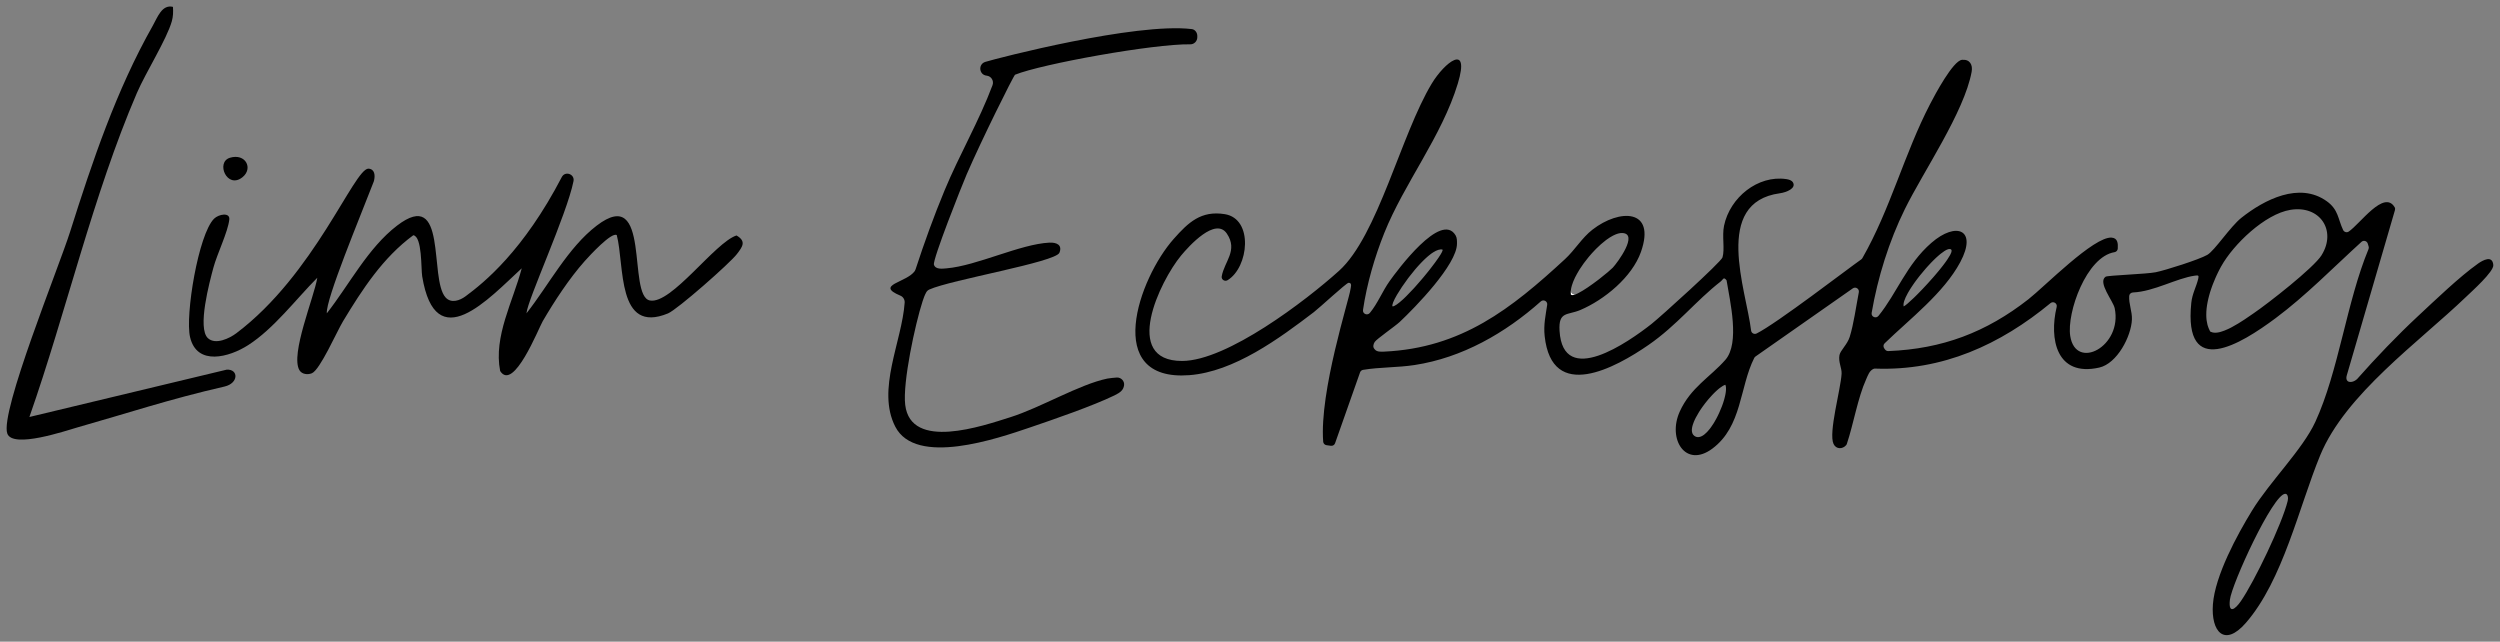 <?xml version="1.0" encoding="UTF-8"?>
<svg id="Lager_1" data-name="Lager 1" xmlns="http://www.w3.org/2000/svg" viewBox="0 0 1500 385">
  <rect x="0" y="0" width="1500" height="385" fill="#808080" stroke="none"/>
  <defs>
    <style>
      .cls-1 {
        fill: #fff;
      }
    </style>
  </defs>
  <path d="M944.85,176.66c.22,0,.45-.03.68-.1-.23.06-.46.1-.68.1ZM944.85,176.66c.22,0,.45-.03.68-.1-.23.06-.46.1-.68.1ZM944.85,176.66c.22,0,.45-.03.68-.1-.23.06-.46.1-.68.1ZM944.85,176.66c.22,0,.45-.03.68-.1-.23.06-.46.1-.68.1ZM944.85,176.66c.22,0,.45-.03.68-.1-.23.06-.46.1-.68.1ZM944.85,176.66c.22,0,.45-.03.68-.1-.23.06-.46.1-.68.1ZM1486.65,158.29c-10.74,7.57-25.7,21.94-35.7,31.25-12.78,11.9-25.19,24.9-36.76,37.97-2.91,2.67-7.54,2.39-6.08-2.43l28.86-99.01c.17-.58.12-1.22-.19-1.74-6.39-10.73-20.75,10.07-27.58,14.63-1.17.77-2.75.27-3.35-.99-3.14-6.64-2.73-12.2-9.87-17.29-16.43-11.7-37.4-.9-51.13,9.98-6.74,5.34-15.97,19.64-20.48,22.26-4.82,2.79-24.91,9.19-30.91,10.41-5.61,1.15-28.85,1.85-30.1,2.7-4.93,3.35,4.55,14.56,5.45,18.88,4.82,23-23.42,37.76-26.68,16.66-2.15-13.92,9.68-47.56,26.62-50.28,1.06-.18,1.85-1.07,1.91-2.16.18-3.03-.02-6.28-3.66-6.56-10.69-.81-40.29,29.43-49.96,36.99-25.36,19.83-51.65,29.8-84.05,31.09-.78.03-1.54-.34-1.99-.98l-.49-.69c-.66-.93-.55-2.2.27-2.99,15.16-14.71,35.44-30.11,45.37-48.7,10.48-19.6-2.41-24.54-17.32-11.58-14.98,13.01-20.64,30.14-31.71,43.77l-.04.04c-1.5,1.87-4.5.55-4.1-1.79,3.65-21.26,10.45-43.02,19.89-62.19,11.21-22.77,35.64-58.24,40.11-82.45.79-4.27-1.13-7.62-5.78-7.19-5.4.5-16.36,21.14-19.16,26.56-15.51,29.89-23.84,63.16-40.63,92.44-.18.3-.42.57-.71.77-7.89,5.51-50.61,38.37-62.73,44.42-1.43.72-3.13-.2-3.32-1.78-2.86-24.3-23.21-76.83,17.29-82.35,4.02-.55,9.89-3,7.83-6.5-.79-1.33-2.48-1.77-4.01-2-17.01-2.5-33.77,10.95-37.34,27.96-1.3,6.3.56,14.02-.93,19.02-.83,2.79-37.48,35.93-42.64,39.97-13.56,10.66-53.05,38.54-55.13,4.06-.71-11.84,4.81-9.2,12.48-12.47,14.41-6.12,31.04-19.75,36.36-34.85,9.18-26.11-12.95-25.91-29.09-13.36-6.4,4.97-10.46,12.13-16.48,17.69-32.25,29.75-62.1,53.37-108.52,55.49-1.89.08-4.48.25-5.68-1.43-1.26-1.24-.85-2.97.02-4.36,1.11-1.76,12.38-9.54,15.02-12.03,9.37-8.81,34.36-34.47,34.35-46.96,0-1.72.06-3.44-.84-4.99-8.71-14.66-35.13,21.23-39.56,27.43-4.29,6-7.15,13.41-11.87,19.12-1.5,1.81-4.45.56-4.12-1.76,2.27-15.56,7.06-31.95,12.76-46.17,11.99-29.9,34.58-58.13,44.13-89.7,7.52-24.87-7.97-12.69-15.65.04-18.49,30.65-32.33,91.34-55.64,112.34-19.89,17.92-67.16,53.99-94.1,54.07-36.48.11-13.29-47.95-.67-63.22,4.78-5.78,20.69-23.35,27.5-13.17,6.8,10.13-1.55,16.72-3.1,25.64-.33,1.93,1.85,3.32,3.52,2.29,12.72-7.72,15.71-36.8-1.67-39.62-14.25-2.3-21.9,4.98-30.62,14.82-21.14,23.8-42.88,85.73,9.3,81.79,26.91-2.04,54-22,74.75-37.82,3.35-2.55,19.47-17.53,20.82-17.6,2.4-.11,1.28,2.87,1.15,3.92-.77,6.08-18.7,61.34-16.36,91.44.08,1.06.92,1.92,1.99,2.07l2.63.36c1.09.15,2.14-.49,2.5-1.52l14.99-42.51c.28-.79.98-1.39,1.81-1.53,10.19-1.68,20.58-1.32,30.83-2.88,28.59-4.34,54.49-19.19,75.83-38.19,1.61-1.43,4.13-.08,3.82,2.03-.89,6.14-2.27,11.9-1.52,18.79,4.32,39.95,42.47,19.03,62.36,5.28,16.91-11.68,28.37-26.46,43.19-38,1.53-1.19,1.74-3.2,3.6-.73,2.02,12.47,8.1,37.62-.72,47.69-9.04,10.31-20.82,16.57-27.37,31.02-7.5,16.54,3.45,34.18,19.5,22.29,17.97-13.32,16.34-36.96,25.19-54.45.18-.34.44-.65.76-.87l58.39-40.88c1.7-1.19,3.99.29,3.6,2.33-1.71,8.87-3.03,18.9-5.46,26.76-1.44,4.63-5.65,8.15-6.16,10.98-.76,4.25,1.47,7.64,1.28,11.17-.5,9.28-7.98,35.41-4.83,42.11,1.54,3.28,5.43,3.24,7.57.72.19-.22.31-.48.41-.76,3.98-11.85,6.57-27.69,11.58-38.74,1.03-2.27,1.93-5.24,4.5-6.29.28-.11.6-.16.91-.14,40.52,1.51,75.08-14.42,105.2-39.27,1.71-1.41,4.22.14,3.71,2.28-4.6,19.17-.19,42.16,25.54,36.38,10.71-2.4,19.23-18.74,19.61-28.92.18-4.74-1.95-9.31-1.63-14.06.07-1.18,1.09-2.04,2.27-2.09,12.51-.51,26.27-8.6,37.13-10.08,2.14-.29,2.5-.21,1.98,1.98-1.14,4.74-3.58,8.85-4.14,14.38-4.69,45.94,29.65,24.74,50.56,9.18,18.06-13.44,34.79-30.56,51.56-45.82,1.25-1.15,3.27-.57,3.77,1.05l.53,1.75c.16.51.13,1.04-.07,1.53-13.16,31.74-17.9,73.23-31.93,103.69-7.61,16.55-27.41,36-37.94,53.18-9.05,14.75-22.21,39.09-23.5,56.24-1.23,16.4,6.85,26.03,19.78,11.16,22.32-25.67,31.88-69.7,44.61-100.58,15.09-36.61,59.29-67.93,87.39-94.91,3.62-3.47,16.81-15.23,16.46-19.21-.51-6.01-6.1-3.04-9.37-.73ZM1144.65,175.94c.09-.17.19-.33.28-.5.15-.25.29-.51.45-.76.26-.45.54-.91.84-1.38.2-.33.42-.66.64-.99.3-.46.6-.93.93-1.39.31-.47.65-.94.98-1.41.26-.36.53-.73.8-1.09.14-.19.27-.38.42-.56.28-.38.56-.75.85-1.13.38-.49.76-.98,1.15-1.47,1.12-1.41,2.28-2.8,3.46-4.14.39-.45.78-.89,1.18-1.32.66-.73,1.31-1.44,1.97-2.12.23-.24.46-.47.69-.7.23-.25.45-.47.68-.69.16-.16.3-.3.46-.45.28-.29.56-.56.84-.82.24-.23.48-.45.71-.66.51-.48,1-.92,1.49-1.32.33-.28.65-.55.96-.79.74-.6,1.45-1.12,2.1-1.53.11-.08.23-.15.33-.21.29-.18.57-.34.83-.48.14-.07.27-.14.4-.19.26-.13.5-.22.73-.28.19-.06.38-.11.54-.13.05-.01.11-.02.17-.02.27-.04.51-.02.71.05.02,0,.04.01.06.02.16.05.3.15.42.26.08.08.14.18.18.29.01.02.02.05.02.07.01.03.02.05.02.08.01.03.01.07.01.1.02.2,0,.44-.06.71-.02.1-.04.21-.08.32-.02.05-.04.11-.06.18-.04.13-.08.24-.14.36-.13.31-.28.65-.47,1-.06.15-.15.29-.24.45-.39.69-.85,1.45-1.41,2.27-.18.28-.38.56-.57.84-.27.39-.55.78-.84,1.18-.44.6-.92,1.23-1.41,1.87-.5.65-1.02,1.3-1.56,1.97-.35.45-.73.9-1.11,1.36-.65.78-1.32,1.58-2.02,2.39-.26.3-.52.6-.78.91-.24.28-.48.56-.73.83-1.91,2.18-3.91,4.35-5.83,6.38-.35.36-.7.73-1.04,1.08-.41.43-.81.84-1.21,1.24-.24.25-.48.49-.71.73-.24.23-.48.47-.71.71-.22.22-.44.43-.65.64l-.3.3c-.31.3-.62.6-.92.89-2.7,2.61-4.86,4.46-5.88,4.96-.47-1.65.54-4.51,2.44-7.93ZM942.52,174.22s.01-.09.01-.14c.01-.09.02-.19.04-.28.03-.23.06-.46.11-.7.03-.18.07-.34.11-.52.08-.42.2-.84.33-1.28.19-.65.42-1.32.69-2.01.08-.23.18-.46.28-.69.57-1.4,1.28-2.84,2.11-4.31.38-.69.78-1.39,1.21-2.07.03-.04.06-.09.09-.15.15-.25.3-.49.47-.74,1.43-2.23,3.05-4.47,4.82-6.61.19-.24.39-.48.58-.72,1.21-1.44,2.46-2.83,3.74-4.14.2-.21.4-.42.6-.62,1.89-1.89,3.81-3.6,5.69-5.02.21-.17.42-.32.63-.47,1.26-.92,2.49-1.7,3.67-2.31.19-.1.36-.19.54-.27.41-.21.8-.39,1.2-.54.14-.05.26-.1.39-.15.25-.09.49-.18.72-.24.17-.05.33-.1.49-.15.38-.09.73-.17,1.07-.21.14-.02.26-.03.4-.04.26-.03.51-.04.75-.03,10.18.25-2.78,17.81-5.6,20.8-.96,1.02-4.15,3.75-7.96,6.7-.31.24-.62.48-.93.72-3.97,3.02-8.46,6.16-11.75,7.82-.21.1-.41.21-.59.29-.17.07-.32.15-.47.21-.08.04-.16.07-.23.1-.05.02-.09.04-.15.05-.03.01-.05.03-.08.03-.23.06-.46.1-.68.1-.16,0-.31-.01-.46-.04-.29-.06-.57-.18-.82-.33-.13-.08-.24-.18-.35-.27-.1-.1-.21-.21-.29-.33-.05-.09-.11-.19-.17-.29-.05-.09-.09-.2-.14-.3-.02-.11-.05-.23-.07-.34-.02-.11-.03-.23-.03-.35,0-.05.01-.11.01-.17ZM838.28,176.73c1.63-2.79,3.85-6.12,6.36-9.47.23-.31.46-.62.69-.92,1.18-1.54,2.41-3.09,3.67-4.58.4-.47.79-.93,1.19-1.38.07-.09.16-.19.24-.27.25-.29.51-.56.76-.84.25-.27.5-.55.75-.81.24-.27.5-.54.75-.8s.51-.52.76-.77l.75-.75c.07-.08.16-.16.24-.24.4-.39.8-.76,1.2-1.13.01-.01.03-.02.04-.03.25-.23.5-.45.74-.66.24-.21.49-.42.73-.62.49-.41.97-.79,1.44-1.14.24-.18.48-.34.71-.5.23-.17.46-.31.69-.45,2.12-1.34,4.01-1.98,5.51-1.62.41.33-.57,2.2-2.4,4.89-1.18,1.74-2.72,3.84-4.47,6.08-.25.32-.5.65-.76.98-.29.38-.58.75-.89,1.13-.98,1.22-2,2.47-3.04,3.72-.36.44-.74.88-1.11,1.3-1.26,1.49-2.55,2.96-3.83,4.38-.25.28-.51.56-.76.84-1.53,1.68-3.04,3.25-4.46,4.65-.4.41-.79.78-1.18,1.15-.3.29-.62.58-.91.85-2.68,2.45-4.88,4.05-6.14,4.14-.58-.67.56-3.44,2.73-7.15ZM1035.5,234.88c-.01.16-.03.32-.05.49-.04.3-.09.62-.15.93-.04.23-.08.45-.13.69-.05.25-.1.51-.17.77-.1.45-.22.91-.34,1.38-.07.28-.16.57-.24.87-.14.47-.28.94-.44,1.43,0,.01,0,.02-.01.03-.11.36-.24.73-.38,1.11-.07.21-.15.43-.23.64-.06.2-.15.4-.22.6-.49,1.29-1.04,2.62-1.64,3.92-.15.3-.28.6-.43.9-.19.41-.39.8-.58,1.19-.2.4-.4.78-.6,1.17-.41.77-.83,1.53-1.27,2.25-.18.3-.36.62-.55.91-.47.74-.94,1.44-1.43,2.11-.09.14-.2.26-.29.4-.03.05-.07.1-.11.16-.16.21-.31.41-.47.6-.43.54-.87,1.05-1.3,1.52-.16.17-.31.33-.48.49-.44.45-.88.83-1.31,1.19-.2.16-.4.3-.59.44-.01.01-.02.01-.02.01-.07.05-.15.09-.21.14-.15.1-.28.19-.43.26-.18.1-.35.2-.53.28-.47.22-.93.38-1.39.45-.23.04-.46.06-.68.06-.77,0-1.52-.24-2.22-.75-1.04-.76-1.5-1.95-1.5-3.42,0-.22.01-.44.03-.67.03-.33.07-.69.15-1.04.04-.25.1-.51.17-.77.04-.16.08-.31.14-.48.04-.14.08-.27.13-.42.14-.44.29-.89.47-1.33.1-.25.2-.51.31-.76.14-.34.29-.68.46-1.02.17-.34.34-.7.52-1.05.54-1.06,1.17-2.15,1.85-3.23.1-.18.22-.35.34-.54.11-.19.23-.36.35-.55.21-.32.42-.64.64-.95.15-.23.3-.46.47-.68.1-.16.22-.32.33-.48,1.07-1.5,2.22-2.97,3.39-4.36.25-.29.49-.57.74-.85.55-.65,1.12-1.27,1.68-1.87.28-.29.56-.58.84-.87.27-.28.55-.55.82-.82s.54-.53.81-.77c.4-.36.79-.72,1.18-1.04.29-.26.58-.49.87-.71.02-.02.05-.03.07-.05,0,0,.01-.01.02-.01,1.28-.99,2.43-1.67,3.33-1.92.41.95.49,2.36.29,4.07ZM1392.99,153.07c-4.76,7.65-32.12,28.97-40.68,34.81-2.67,1.82-7.93,5.63-13.21,8.41-.28.15-.55.29-.82.43-.15.07-.28.15-.42.21-.34.18-.7.34-1.04.5-1.44.68-2.86,1.23-4.19,1.62-.22.07-.44.13-.66.19-.28.06-.55.13-.83.18-.16.03-.31.06-.46.08-.13.02-.25.04-.38.05-.21.03-.42.05-.63.06-.2.01-.4.02-.59.02-.22,0-.45-.01-.66-.03-.64-.05-1.22-.2-1.74-.44-.37-.18-.65-.5-.86-.85-.49-.94-.89-1.94-1.19-2.98-.06-.19-.11-.38-.16-.57-.2-.76-.35-1.53-.46-2.33-.02-.15-.04-.3-.06-.46-.04-.27-.06-.54-.08-.81-.02-.19-.03-.36-.04-.55-.02-.18-.03-.36-.03-.55-.02-.4-.03-.8-.03-1.21-.01-2.5.29-5.12.82-7.75.13-.66.27-1.3.43-1.96.16-.65.32-1.29.5-1.95.18-.65.37-1.29.56-1.94.2-.64.41-1.28.63-1.92.21-.63.44-1.26.67-1.89.11-.3.24-.62.35-.93.47-1.23.97-2.43,1.48-3.6.26-.58.51-1.16.77-1.71.26-.56.52-1.12.78-1.65.27-.53.53-1.05.79-1.56s.52-1,.78-1.48c.13-.23.26-.47.39-.7,7.33-13.18,26.2-31.4,41.58-33.91,17.76-2.89,27.79,12.5,18.68,27.16ZM1372.62,300.55c-3.33,13.66-19.94,48.36-28.12,60.18-3.47,5.03-7.54,7.81-6.57-.82,1.06-9.48,25.8-63.4,33.19-63.63,1.58-.05,1.96,2.41,1.5,4.27ZM944.85,176.66c.22,0,.45-.03.68-.1-.23.06-.46.1-.68.1ZM944.85,176.66c.22,0,.45-.03.68-.1-.23.06-.46.1-.68.1ZM944.85,176.66c.22,0,.45-.03.68-.1-.23.06-.46.1-.68.1ZM944.85,176.66c.22,0,.45-.03.68-.1-.23.06-.46.1-.68.1ZM944.85,176.66c.22,0,.45-.03.68-.1-.23.06-.46.1-.68.1Z"/>
  <path d="M196.08,187.97s.02.02.03,0c13.33-16.99,24.64-39.2,42.07-52.56,30.64-23.47,19.12,31.73,29.13,43.02,3.38,3.8,8.61,1.87,11.97-.62,11.34-8.37,34.74-27.31,57.8-71.58,2.01-3.85,7.87-1.77,7.02,2.49h0c-4.04,20.15-27.62,71.19-28.21,79.24,0,.01.02.02.03,0,13.21-16.77,24.86-39.39,42.06-52.55,33.1-25.33,18.15,42.23,31.96,44.88,12.88,2.47,38.95-34.78,51.95-39.01,0,0,0,0,.01,0,6.11,3.53,3.56,6.82.22,11.19-4.22,5.52-35.71,33.26-41.33,35.58-30.9,12.74-25.97-28.93-30.73-46.98,0,0,0,0,0-.01-3.12-2.05-16.52,12.55-19.25,15.62-9.23,10.38-18.18,24.02-25.18,36.05-2.51,4.31-17.54,42.5-25.54,29.87,0,0,0,0,0,0-4.07-20.69,7.78-41.89,12.93-61.57,0-.01-.01-.03-.02-.02-19.79,18.17-51.65,53.62-59.69,4.78-.75-4.59.09-23.75-5.32-24.65,0,0,0,0-.01,0-18.22,13.39-30.64,32.54-42.15,51.59-3.76,6.22-13.81,29.23-18.72,31.23-2.43.99-5.93.68-7.44-1.82-5.67-9.38,8.9-44.08,10.69-55.43,0-.01-.02-.02-.03-.01-12.83,12.9-26,30.48-41.44,40.38-11.35,7.28-30.76,12.68-34.86-4.82-3.03-12.92,4.98-61.69,14.41-71.04,2.76-2.73,9.64-3.98,9.14.5-.84,7.52-7.31,20.57-9.56,28.95-2.24,8.37-9.81,36.27-3.25,42.25,4.55,4.15,12.93.1,16.99-2.95,46.93-35.29,70.64-98.7,79.28-98.79,3.91.26,4.12,4.16,3.35,7.3-.04.17-.1.33-.16.5-8.1,21.08-28.83,70.59-28.14,78.99Z"/>
  <path d="M718.38,21.57v.78c0,2.33-1.87,4.28-4.2,4.24-21.96-.37-89.37,11.83-105.14,18.24-.8.32-20.43,39.8-29.06,59.86-2.82,6.55-20.52,51.09-19.62,54.12s5.15,2.4,7.57,2.2c18.16-1.54,44.2-14.56,61.67-15.43,4.35-.22,7.96,1.39,6.05,6.06-2.32,5.67-65.22,16.24-78.06,22.07-.76.35-1.41.91-1.82,1.64-.95,1.69-1.61,3.53-2.21,5.38-4.43,13.56-12.05,48.87-10.43,62.21,3.34,27.59,46.31,12.67,63.09,7.38,18.15-5.72,41.48-19.74,58.21-23.18,1.08-.22,4.61-.58,5.69-.63,2.58-.11,4.72,2.19,4.32,4.73-.44,2.75-2.07,4.2-5.75,5.99-13,6.32-36.36,14.37-50.62,19.22-19.66,6.69-68.56,23.54-80.9-.45-11.4-22.17,4.02-51.06,5.63-74.4.13-1.82-.91-3.53-2.6-4.23-15.57-6.48,3.99-7.85,8.67-14.76.21-.31.35-.65.47-1,5.23-16.01,10.95-31.82,17.4-47.37,8.88-21.38,20.74-41.67,28.77-63.13.98-2.61-.76-5.44-3.53-5.72-4.6-.47-5.22-6.89-.8-8.26,6.93-2.14,90.07-23.73,123.9-19.68,1.97.24,3.3,2.14,3.31,4.12Z"/>
  <path d="M103.77,4.12c.2,2.94.14,5.7-.66,8.58-3.05,10.87-15.72,30.88-20.97,43.08-26.34,61.19-42.42,131.48-64.5,194.41l118.42-28.41c7.15-.32,7.18,8.19-1.37,10.15-32.95,7.53-58.99,16.24-88.21,24.51-6.77,1.92-38.85,12.91-42.1,3.68-4.52-12.81,30.89-99.62,37.68-121.06,13.39-42.3,27.65-84.82,49.58-123.59,2.88-5.1,5.52-12.96,12.15-11.35Z"/>
  <path d="M137.98,94.65c9.39-2.82,14.1,6.44,7.46,11.72-9.22,7.33-16.19-9.1-7.46-11.72Z"/>
  <path class="cls-1" d="M1326.68,199.16c-.2-.08-.38-.19-.55-.3-.1-.18-.21-.36-.3-.55.21.35.49.68.86.85Z"/>
  <path class="cls-1" d="M945.53,176.56c-1.45.58-2.52.72-3,.21-.1-.73-.11-1.53-.01-2.38,0,.13.01.24.03.35.02.11.05.23.07.34.04.1.08.21.14.3.05.1.11.2.17.29.09.11.19.23.29.33.11.1.23.19.35.27.25.16.53.27.82.33.15.03.3.04.46.04.22,0,.45-.03.68-.1Z"/>
  <path class="cls-1" d="M1169.89,153.33c-.38.7-.85,1.46-1.41,2.27.55-.82,1.02-1.58,1.41-2.27Z"/>
</svg>